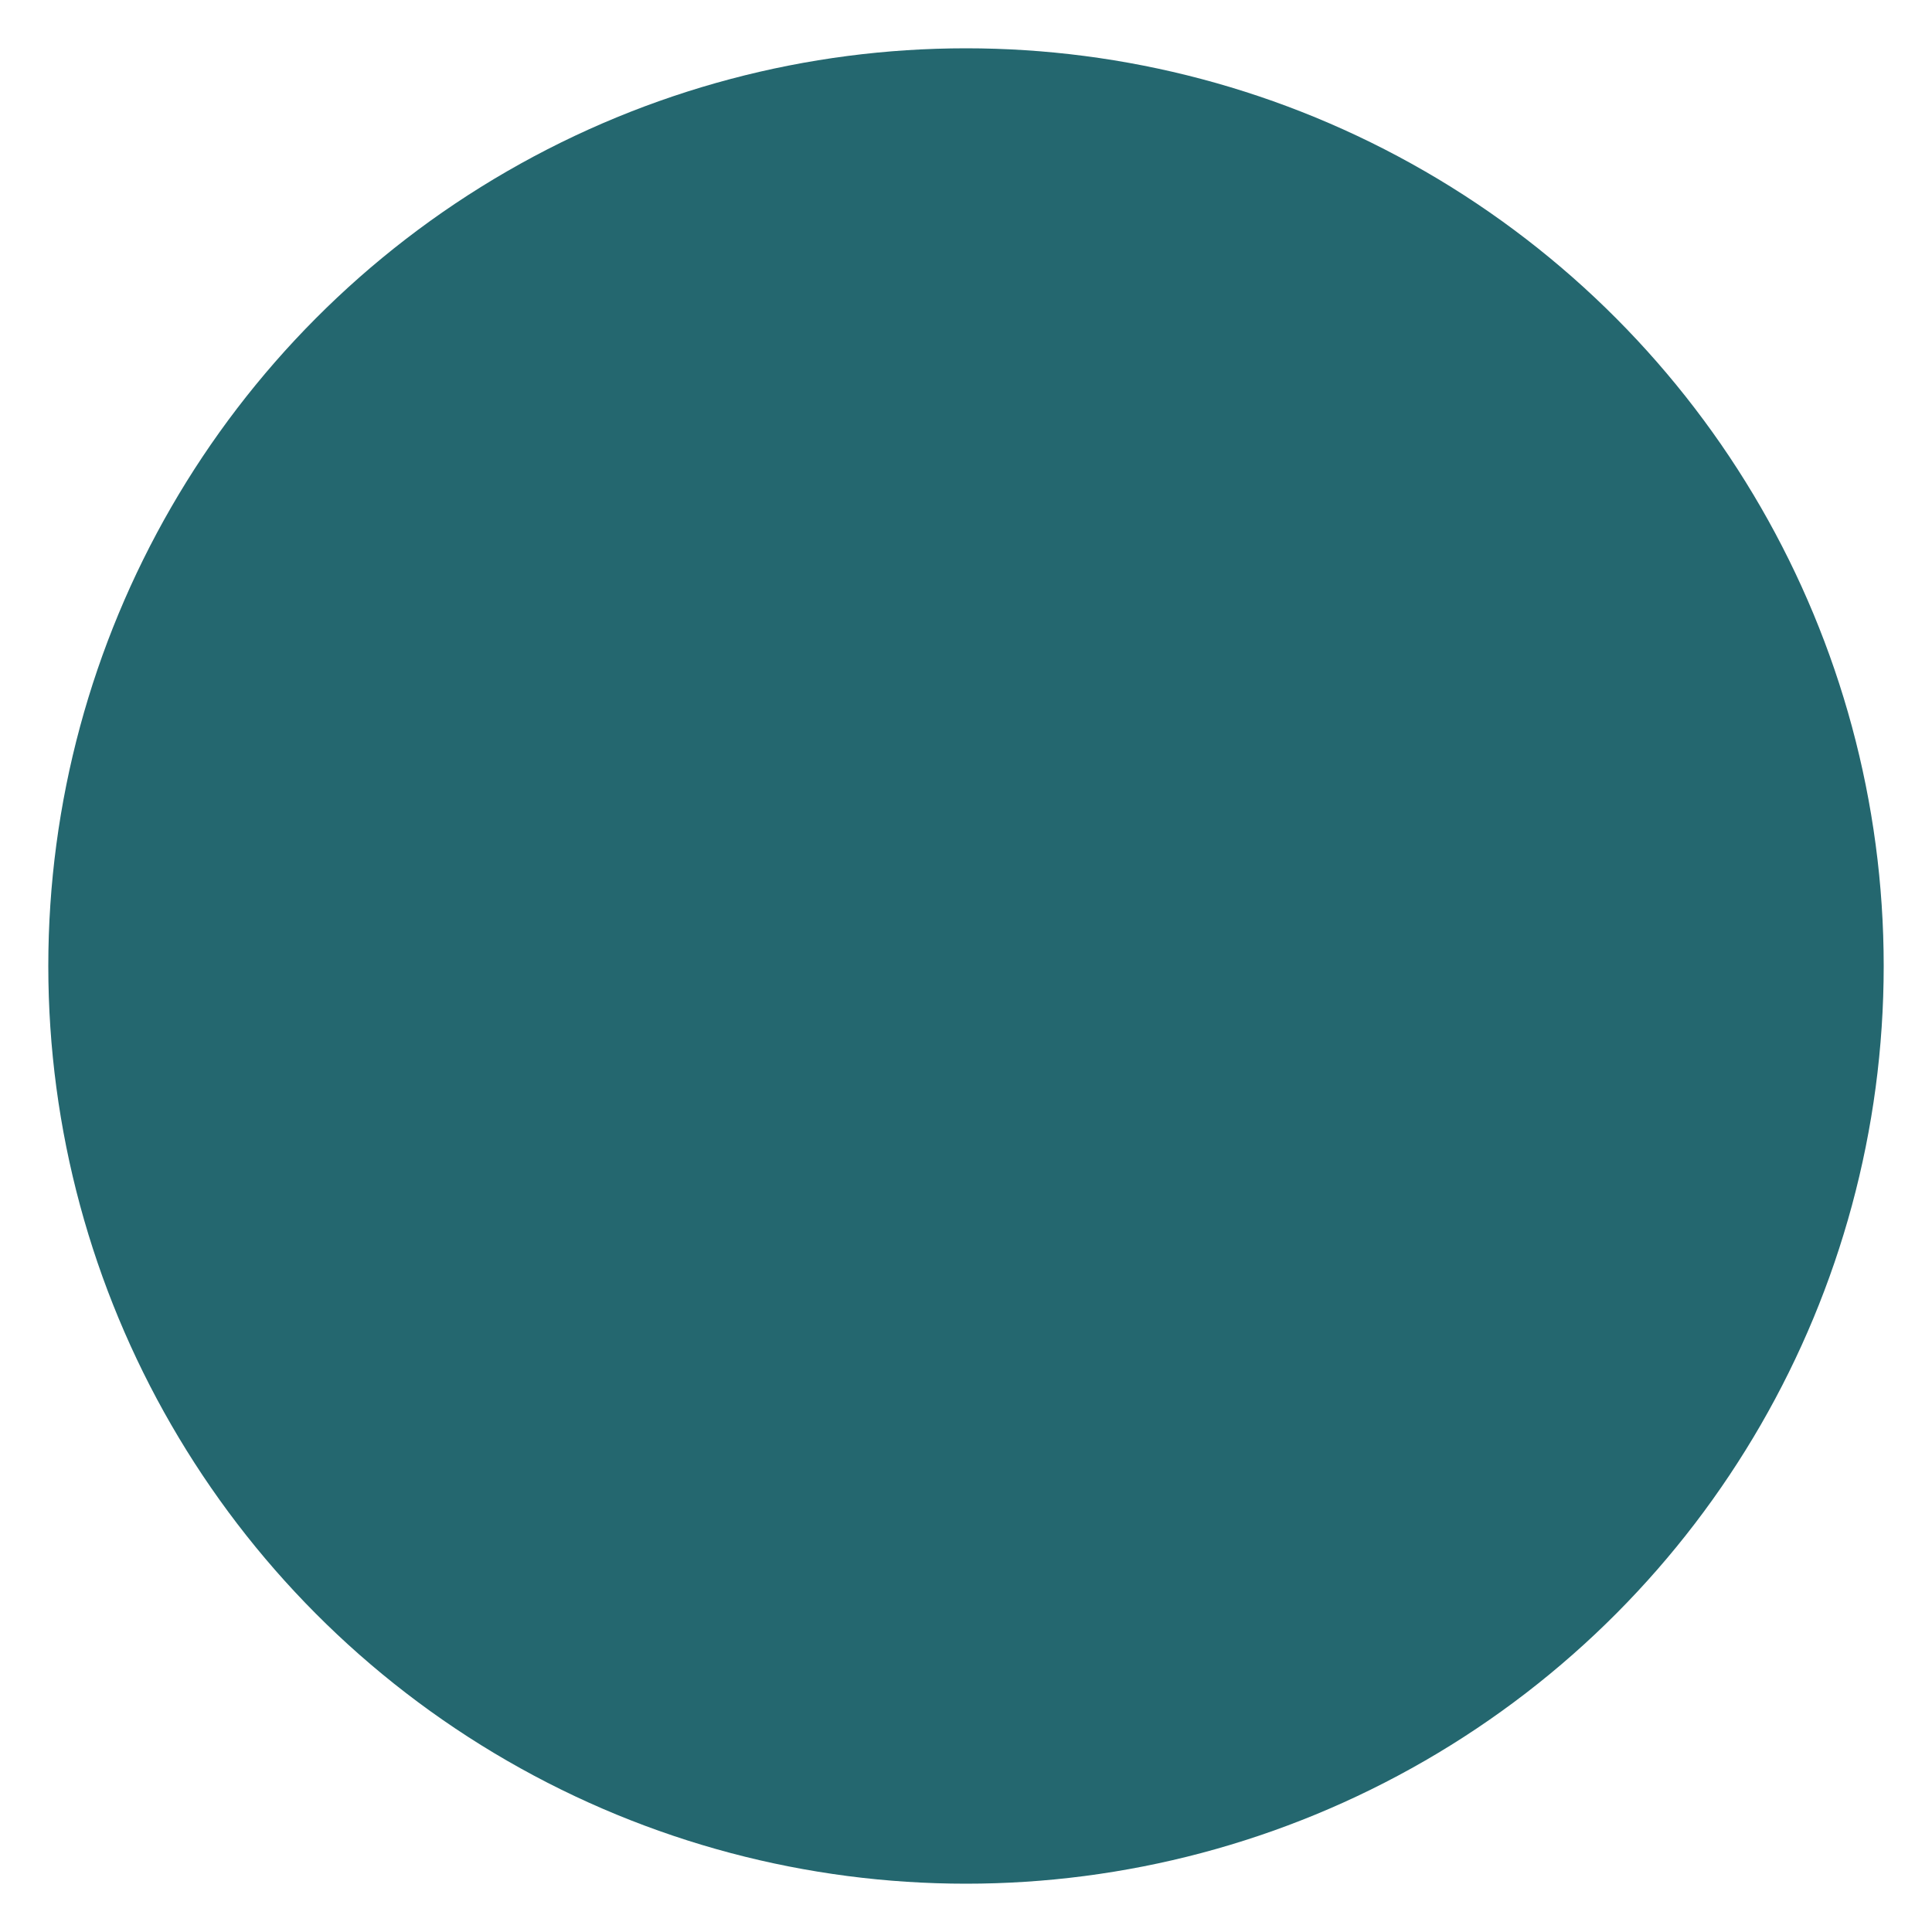 <?xml version="1.0" encoding="UTF-8"?> <svg xmlns="http://www.w3.org/2000/svg" width="20" height="20" viewBox="0 0 20 20"><g id="_1x1" data-name="1x1" transform="translate(726 1289)"><rect id="Retângulo_1" data-name="Retângulo 1" width="20" height="20" transform="translate(-726 -1289)" fill="none"></rect><circle id="Elipse_1" data-name="Elipse 1" cx="9.5" cy="9.5" r="9.5" transform="translate(-725.5 -1288.5)" fill="#24676f"></circle></g></svg> 